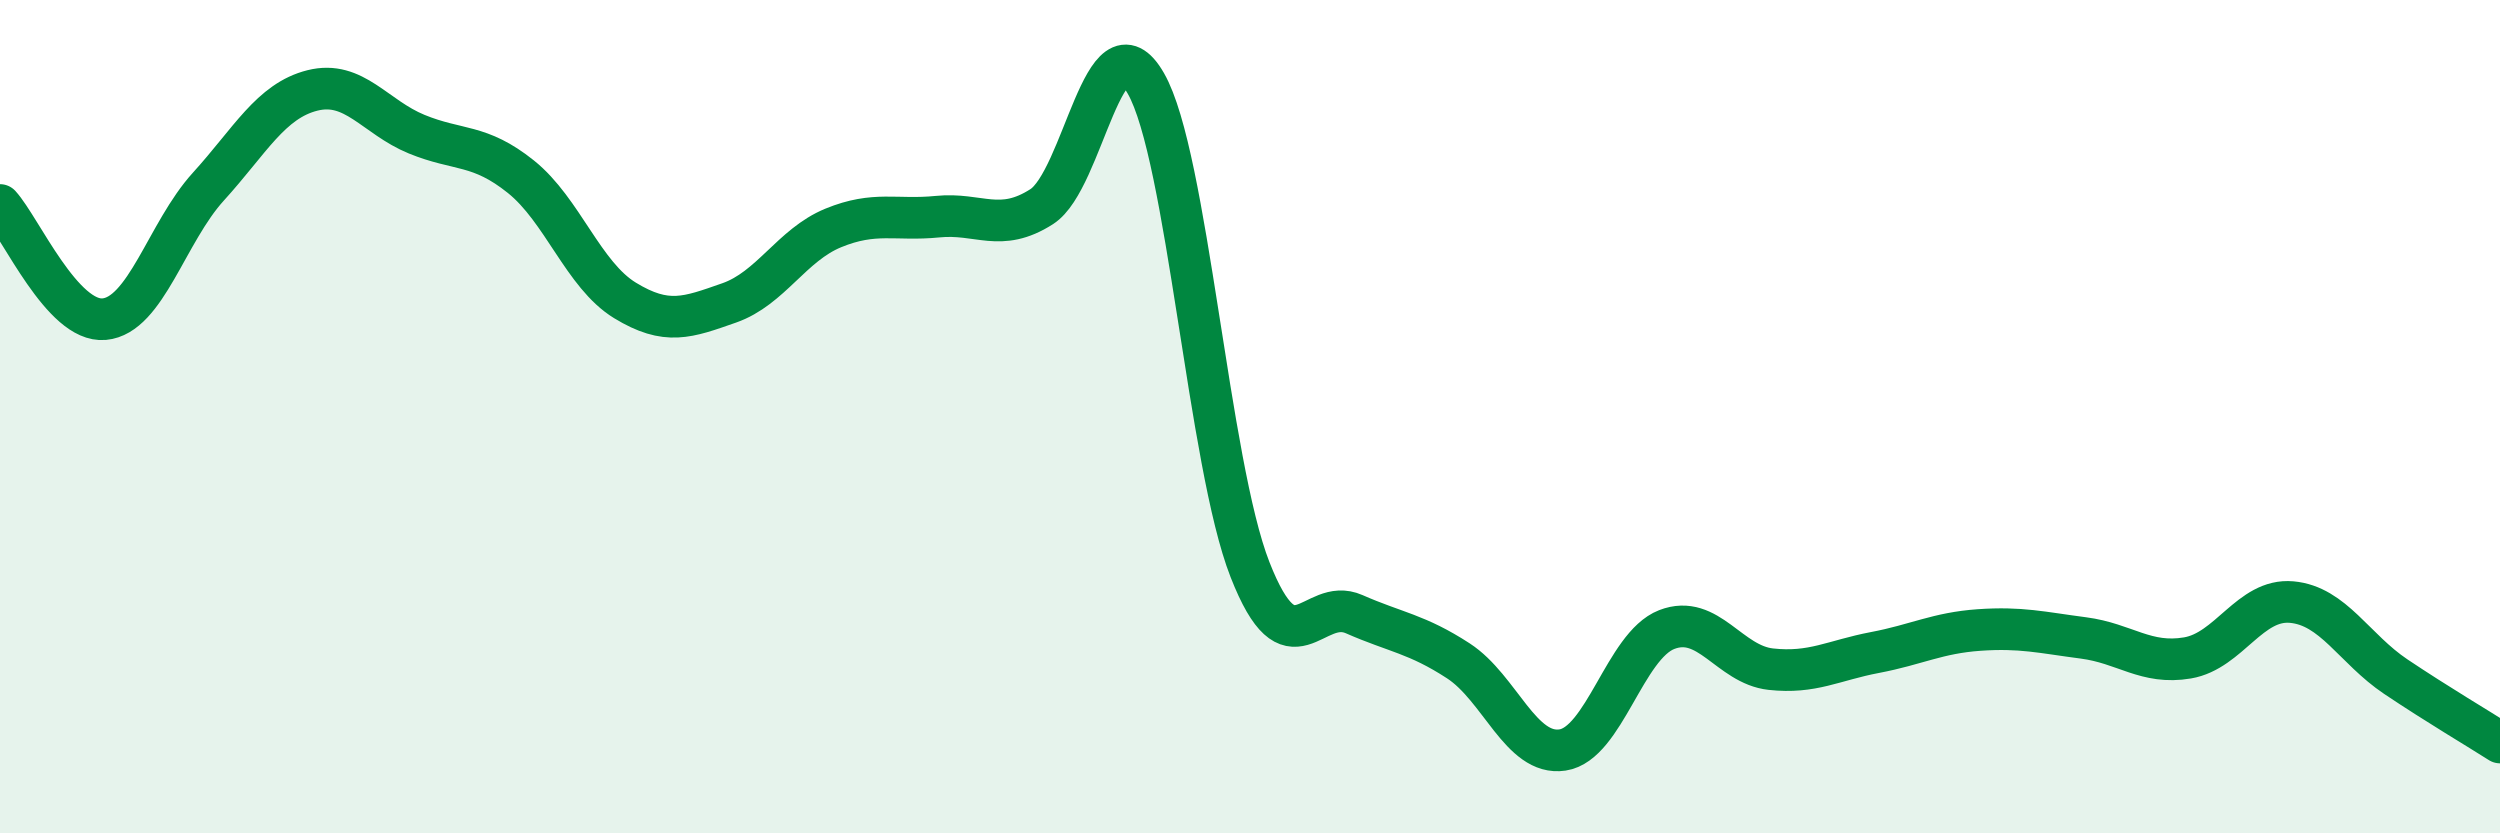 
    <svg width="60" height="20" viewBox="0 0 60 20" xmlns="http://www.w3.org/2000/svg">
      <path
        d="M 0,4.92 C 0.5,5.47 1.5,7.75 2.5,7.66 C 3.5,7.57 4,5.58 5,4.48 C 6,3.38 6.5,2.42 7.5,2.17 C 8.5,1.92 9,2.81 10,3.22 C 11,3.63 11.5,3.44 12.5,4.24 C 13.5,5.04 14,6.6 15,7.21 C 16,7.82 16.5,7.62 17.5,7.27 C 18.5,6.92 19,5.88 20,5.47 C 21,5.06 21.5,5.3 22.5,5.2 C 23.5,5.1 24,5.6 25,4.96 C 26,4.32 26.5,0.26 27.5,2 C 28.5,3.74 29,11.12 30,13.67 C 31,16.22 31.5,14.3 32.5,14.74 C 33.5,15.18 34,15.21 35,15.86 C 36,16.51 36.5,18.15 37.5,18 C 38.5,17.85 39,15.5 40,15.11 C 41,14.72 41.5,15.95 42.5,16.06 C 43.5,16.17 44,15.85 45,15.66 C 46,15.47 46.5,15.19 47.5,15.12 C 48.5,15.05 49,15.18 50,15.31 C 51,15.44 51.5,15.96 52.5,15.79 C 53.5,15.62 54,14.36 55,14.45 C 56,14.54 56.5,15.57 57.5,16.24 C 58.5,16.91 59.5,17.5 60,17.82L60 20L0 20Z"
        fill="#008740"
        opacity="0.1"
        stroke-linecap="round"
        stroke-linejoin="round"
      />
      <path
        d="M 0,4.92 C 0.5,5.47 1.5,7.75 2.5,7.66 C 3.5,7.57 4,5.58 5,4.48 C 6,3.38 6.5,2.42 7.5,2.17 C 8.5,1.92 9,2.81 10,3.22 C 11,3.63 11.5,3.44 12.5,4.24 C 13.5,5.04 14,6.6 15,7.21 C 16,7.82 16.5,7.62 17.5,7.27 C 18.5,6.92 19,5.88 20,5.47 C 21,5.06 21.5,5.3 22.5,5.2 C 23.5,5.1 24,5.6 25,4.96 C 26,4.32 26.5,0.26 27.5,2 C 28.5,3.74 29,11.12 30,13.67 C 31,16.22 31.5,14.3 32.5,14.74 C 33.5,15.18 34,15.21 35,15.86 C 36,16.51 36.5,18.15 37.5,18 C 38.5,17.85 39,15.5 40,15.11 C 41,14.72 41.5,15.95 42.5,16.06 C 43.5,16.17 44,15.85 45,15.66 C 46,15.47 46.5,15.19 47.5,15.12 C 48.5,15.05 49,15.18 50,15.31 C 51,15.44 51.5,15.96 52.5,15.79 C 53.5,15.62 54,14.36 55,14.45 C 56,14.54 56.5,15.57 57.5,16.24 C 58.5,16.91 59.5,17.5 60,17.82"
        stroke="#008740"
        stroke-width="1"
        fill="none"
        stroke-linecap="round"
        stroke-linejoin="round"
      />
    </svg>
  